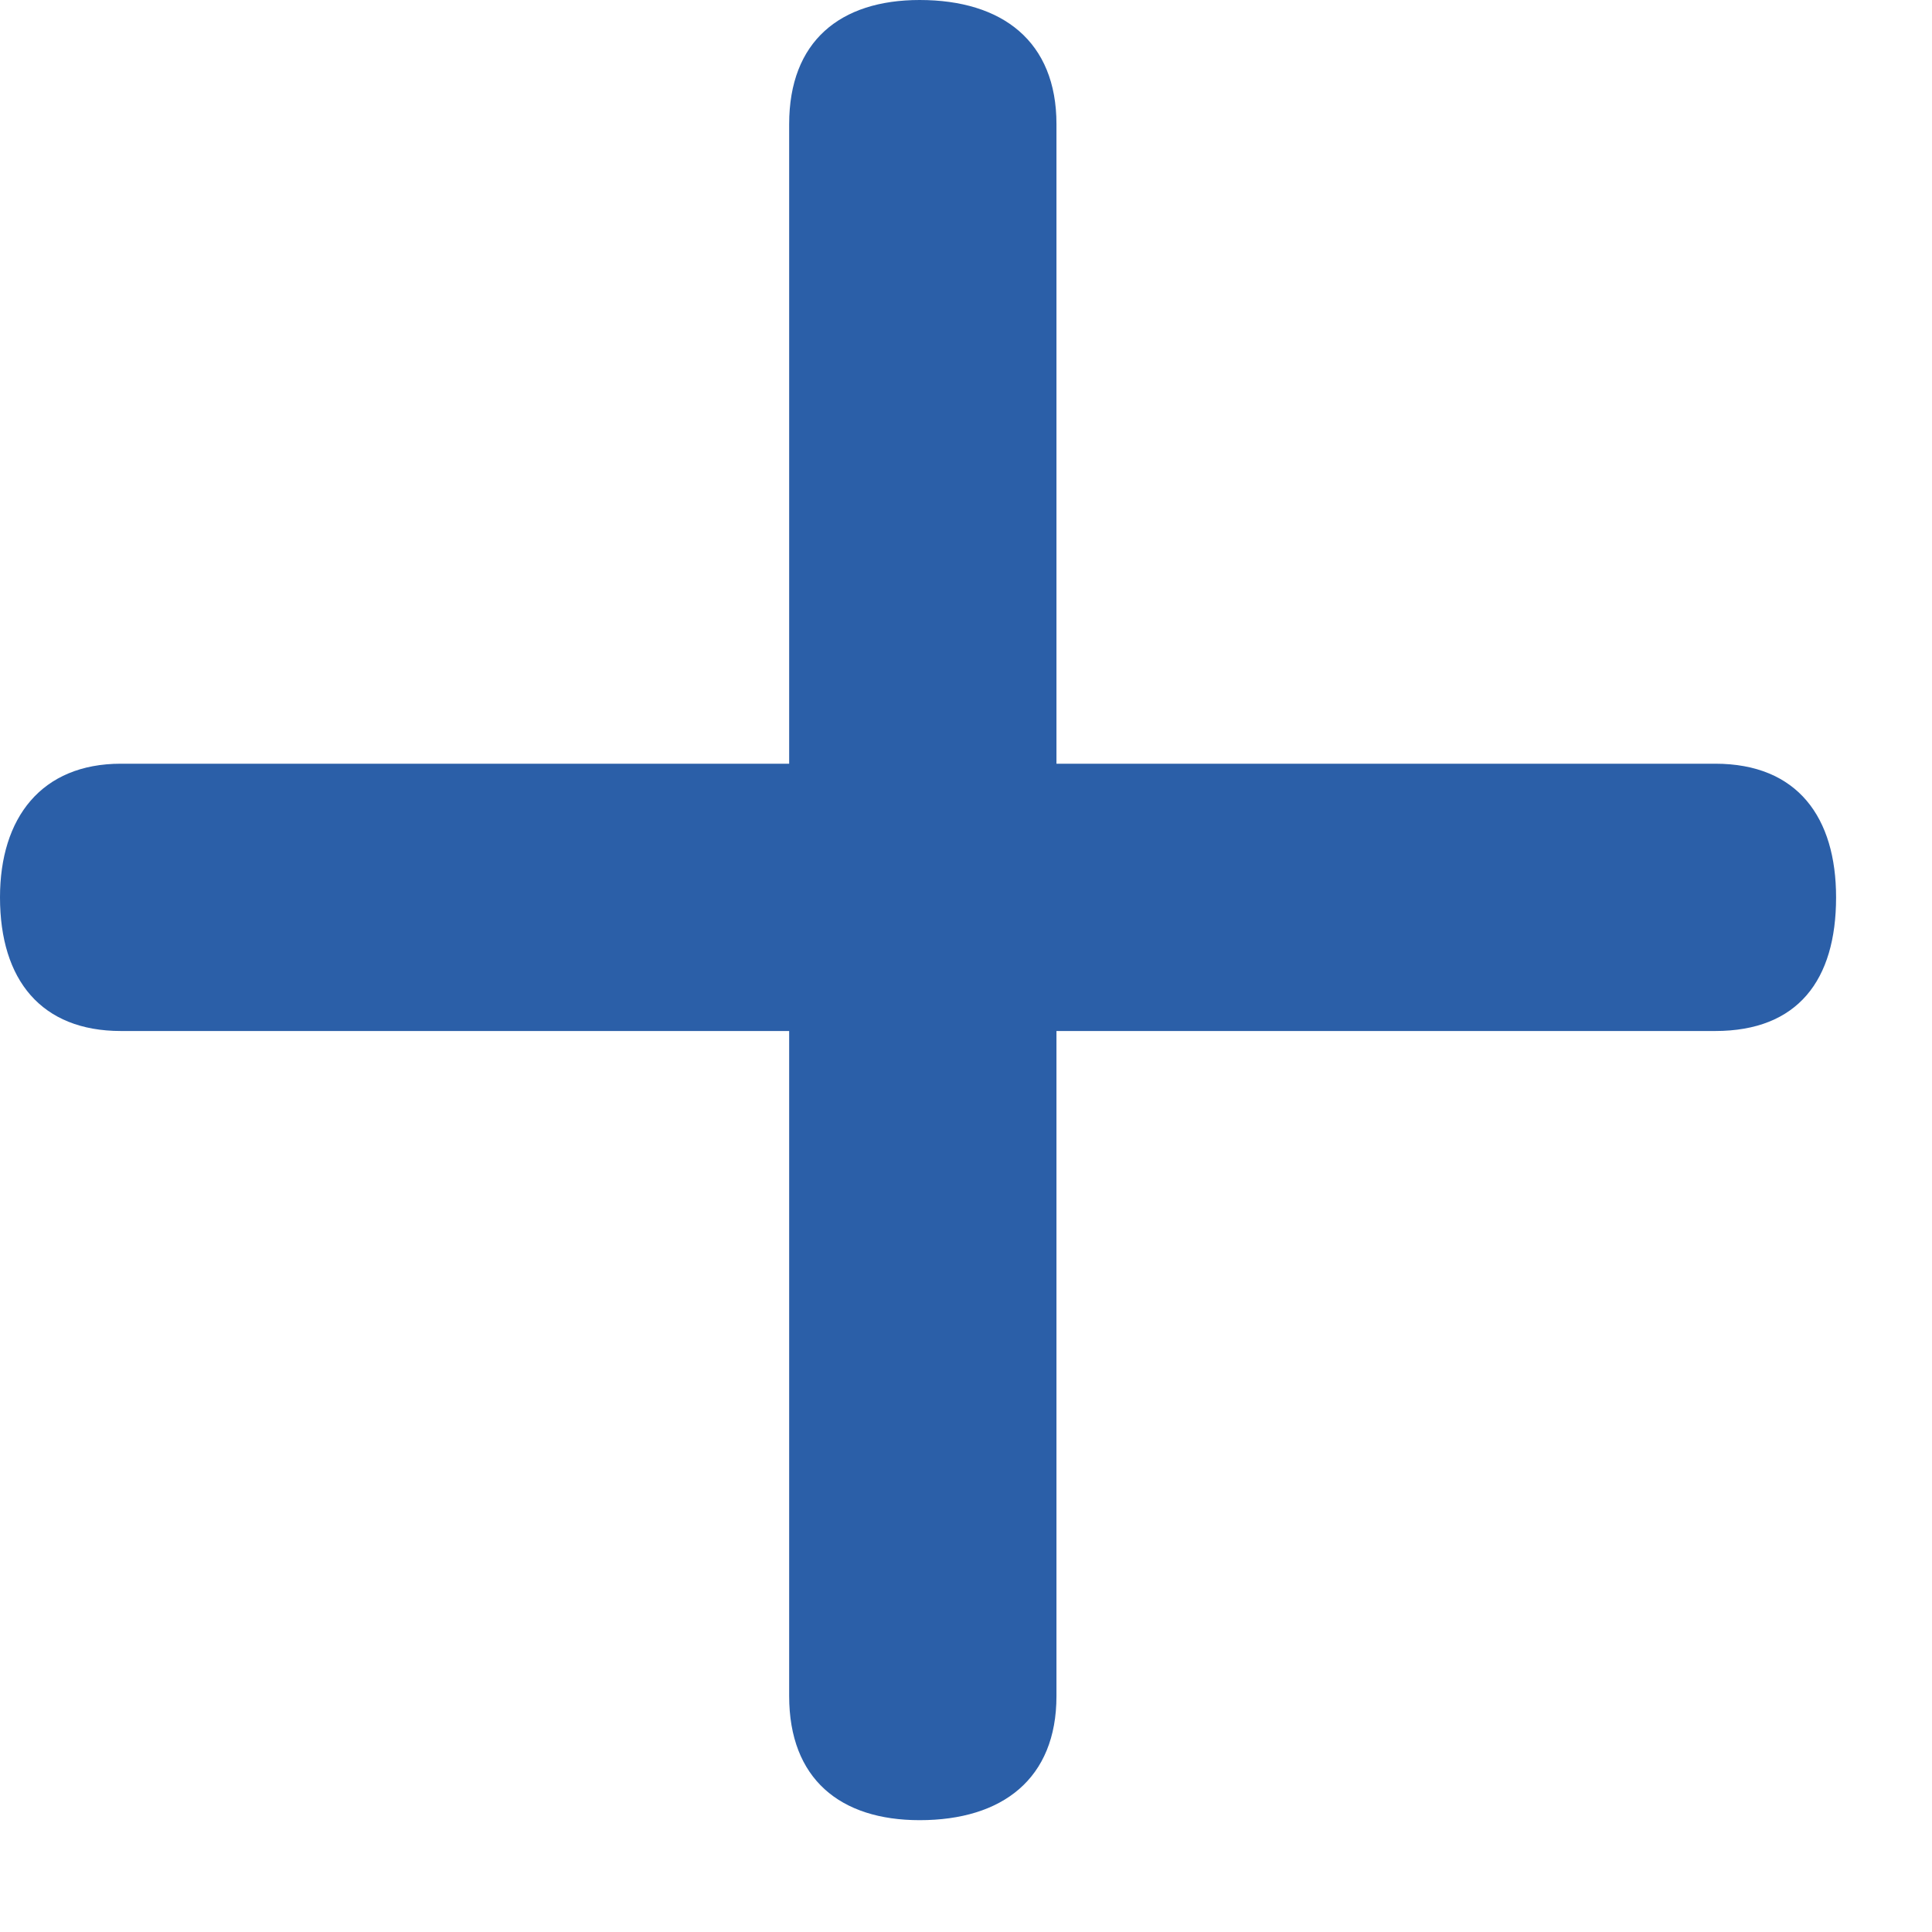 <svg width="17" height="17" viewBox="0 0 17 17" fill="none" xmlns="http://www.w3.org/2000/svg">
<path d="M6.944 9.072H1.064C0.364 9.072 0 8.624 0 7.896C0 7.196 0.364 6.72 1.064 6.72H6.944V1.092C6.944 0.364 7.392 0 8.092 0C8.82 0 9.296 0.364 9.296 1.092V6.72H15.092C15.82 6.72 16.156 7.196 16.156 7.896C16.156 8.624 15.82 9.072 15.092 9.072H9.296V14.924C9.296 15.652 8.82 16.016 8.092 16.016C7.392 16.016 6.944 15.652 6.944 14.924V9.072Z" fill="#2B5FA8"/>
</svg>
